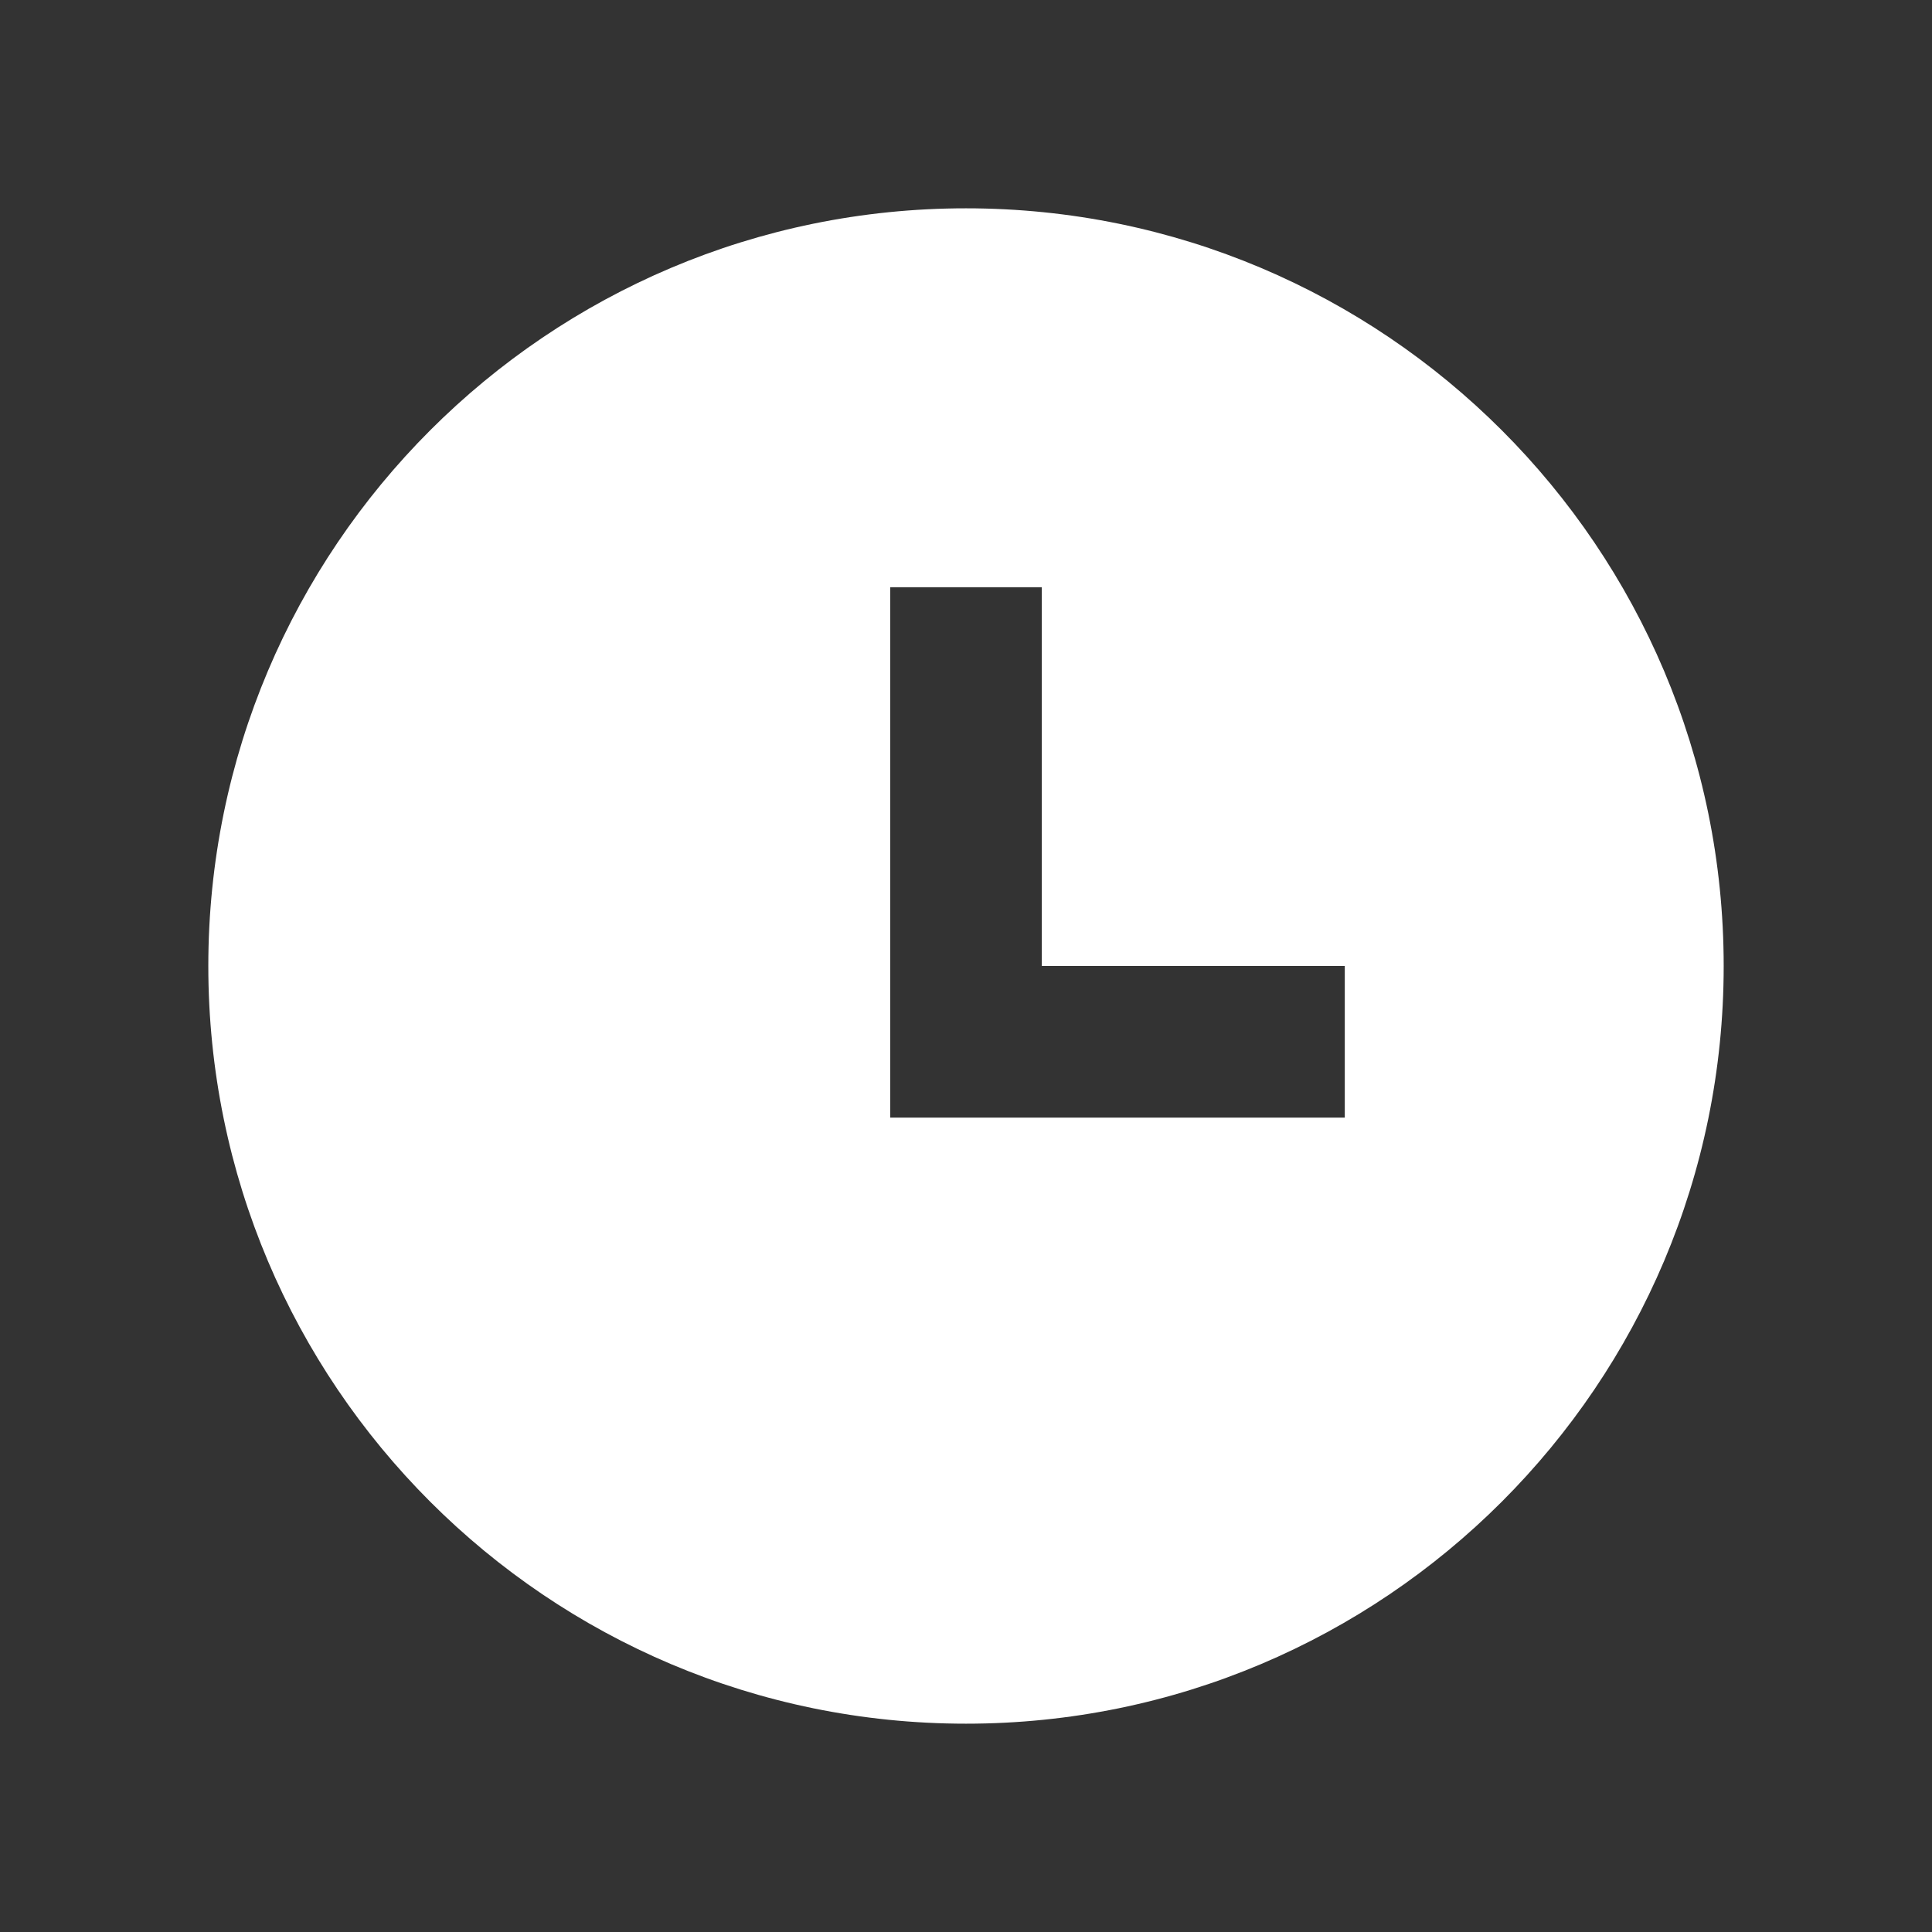 <svg width="17" height="17" viewBox="0 0 17 17" fill="none" xmlns="http://www.w3.org/2000/svg">
<rect x="0" y="0" width="17" height="17" fill="#333333" stroke="none"/>
<path d="M8.5 15.167C4.818 15.167 1.833 12.182 1.833 8.5C1.833 4.818 4.818 1.833 8.5 1.833C12.182 1.833 15.167 4.818 15.167 8.5C15.167 12.182 12.182 15.167 8.5 15.167ZM9.167 8.5V5.167H7.833V9.834H11.833V8.5H9.167Z" fill="white"/>
</svg>
